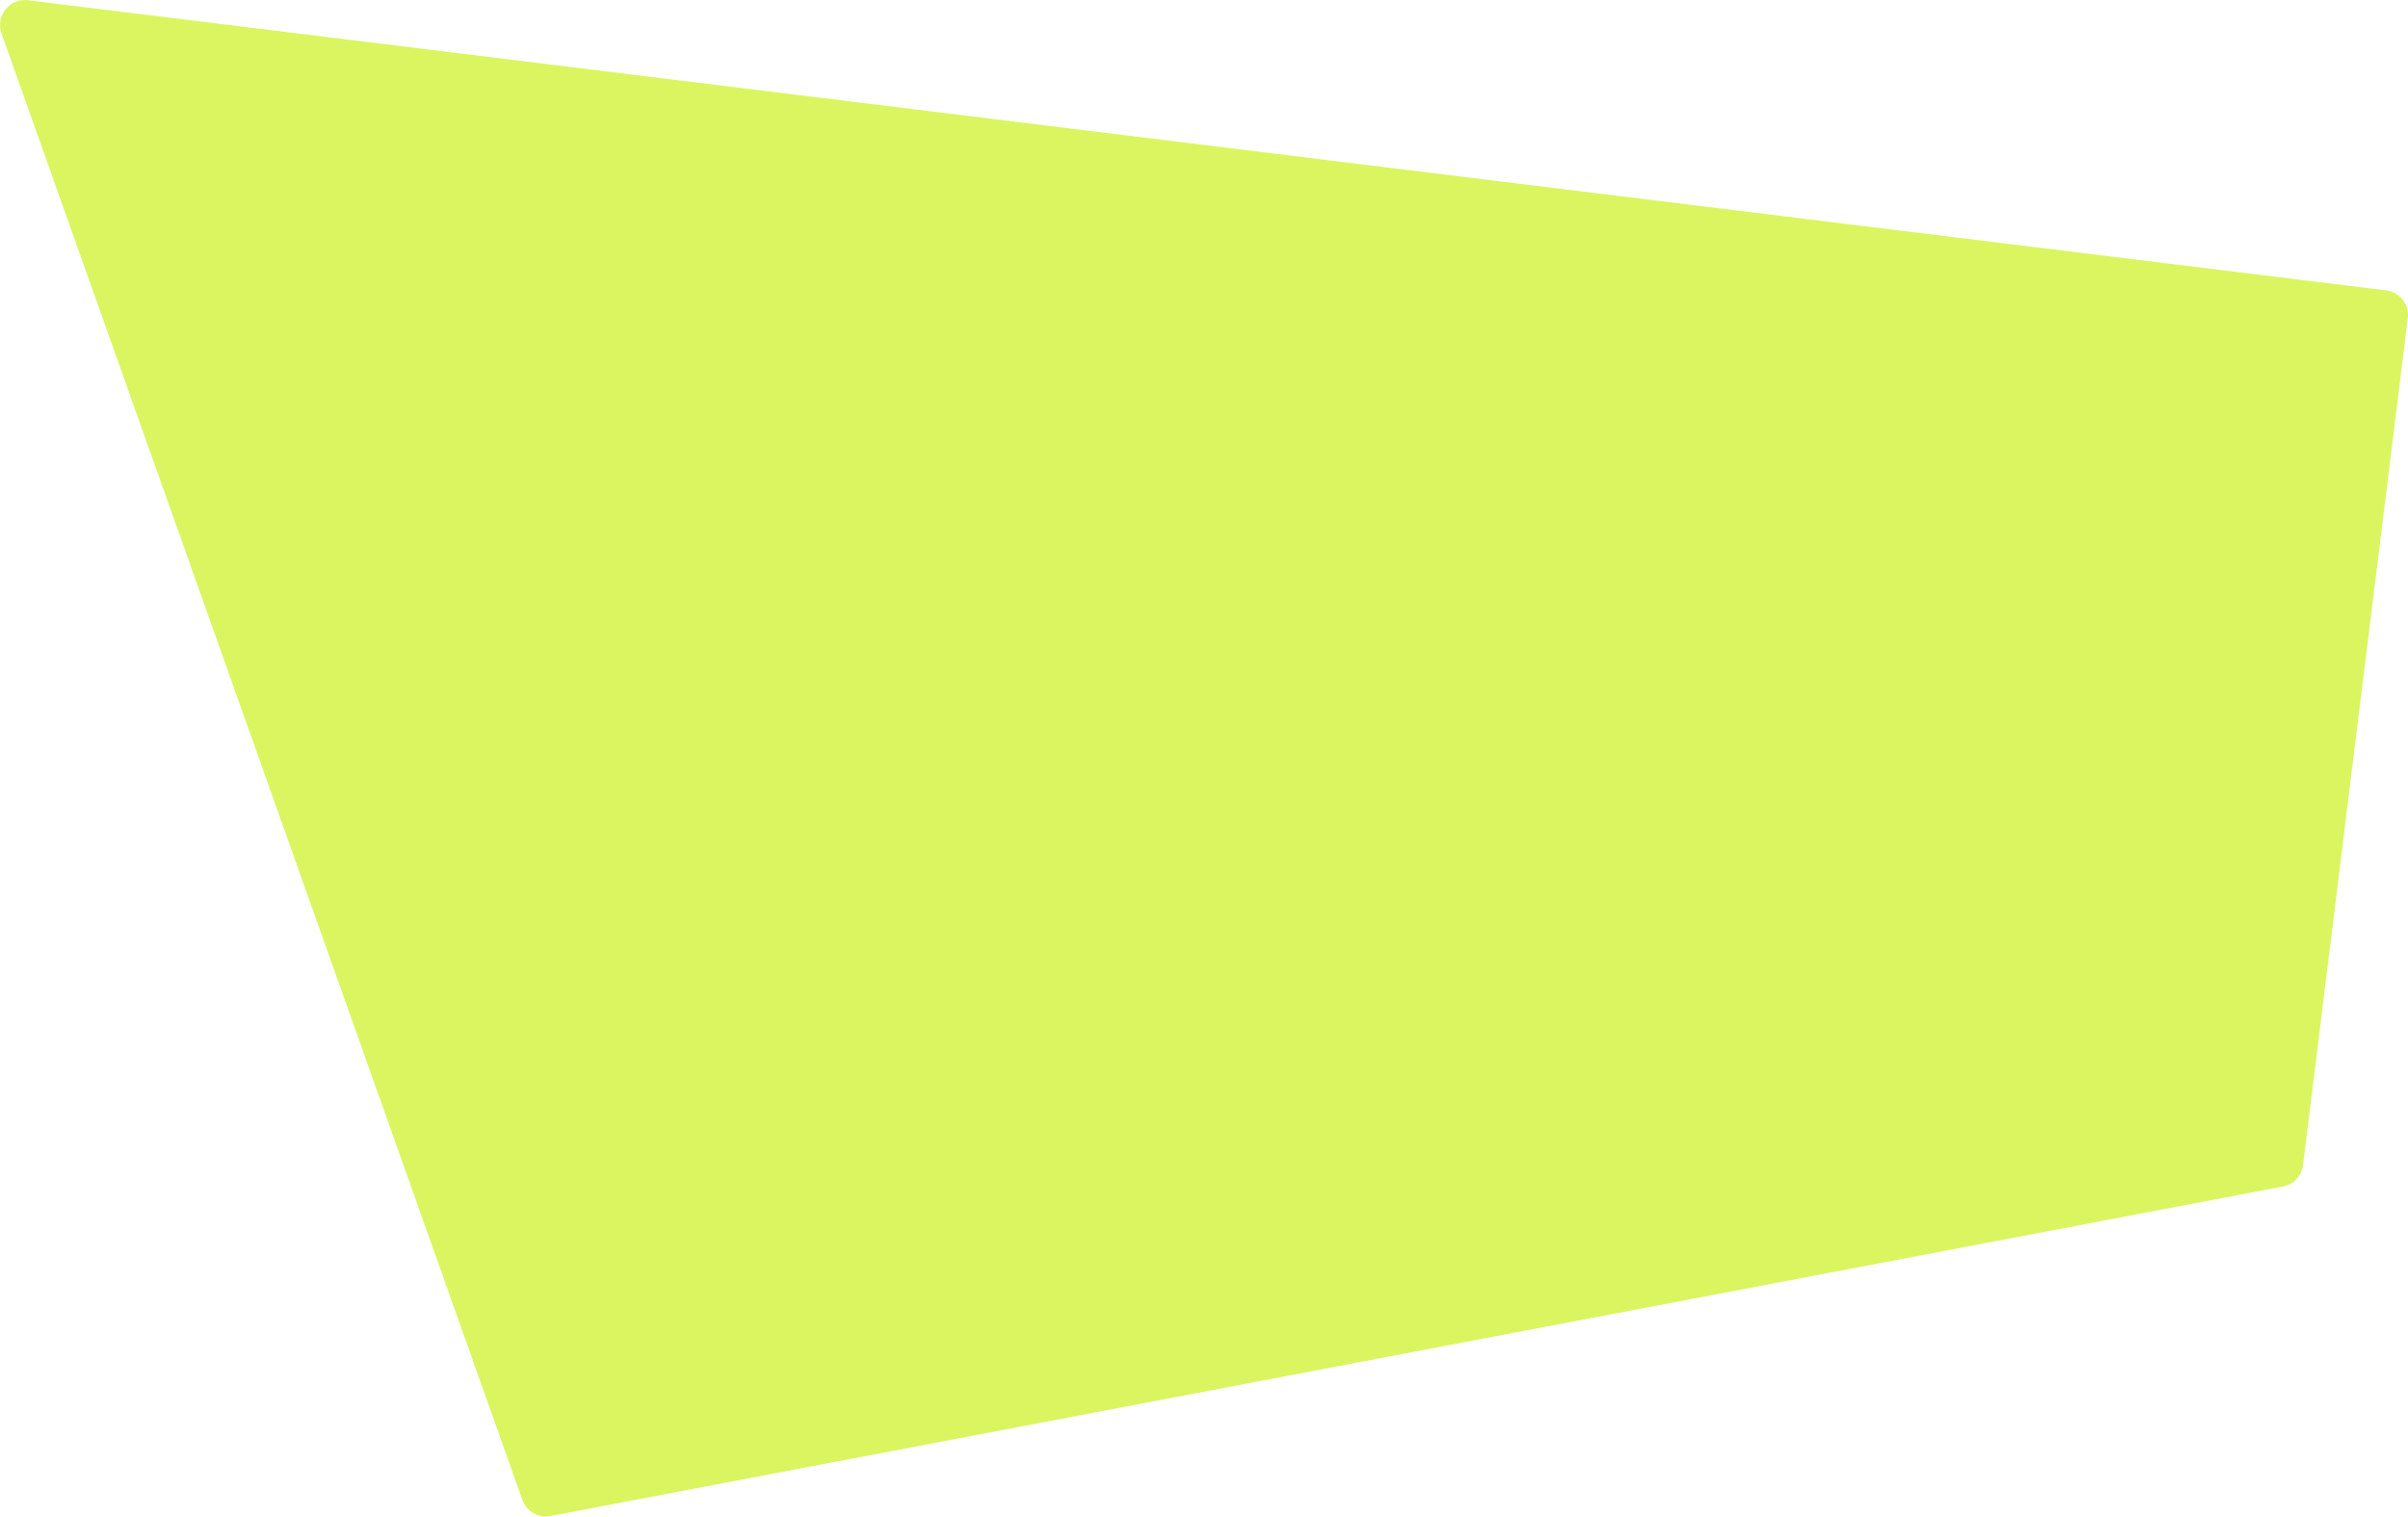 <?xml version="1.0" encoding="UTF-8"?> <svg xmlns="http://www.w3.org/2000/svg" width="13434" height="8461" viewBox="0 0 13434 8461" fill="none"> <path d="M8.275 185.945C-26.308 88.572 53.673 -11.154 156.232 1.464L13311.9 1620.02C13388.2 1629.39 13442.4 1698.82 13432.9 1775.04L12848.4 6499.94C12841 6559.87 12795.8 6608.15 12736.5 6619.43L3071.07 8457.73C3003.71 8470.55 2937.07 8432.32 2914.12 8367.7L8.275 185.945Z" fill="#DAF560"></path> </svg> 